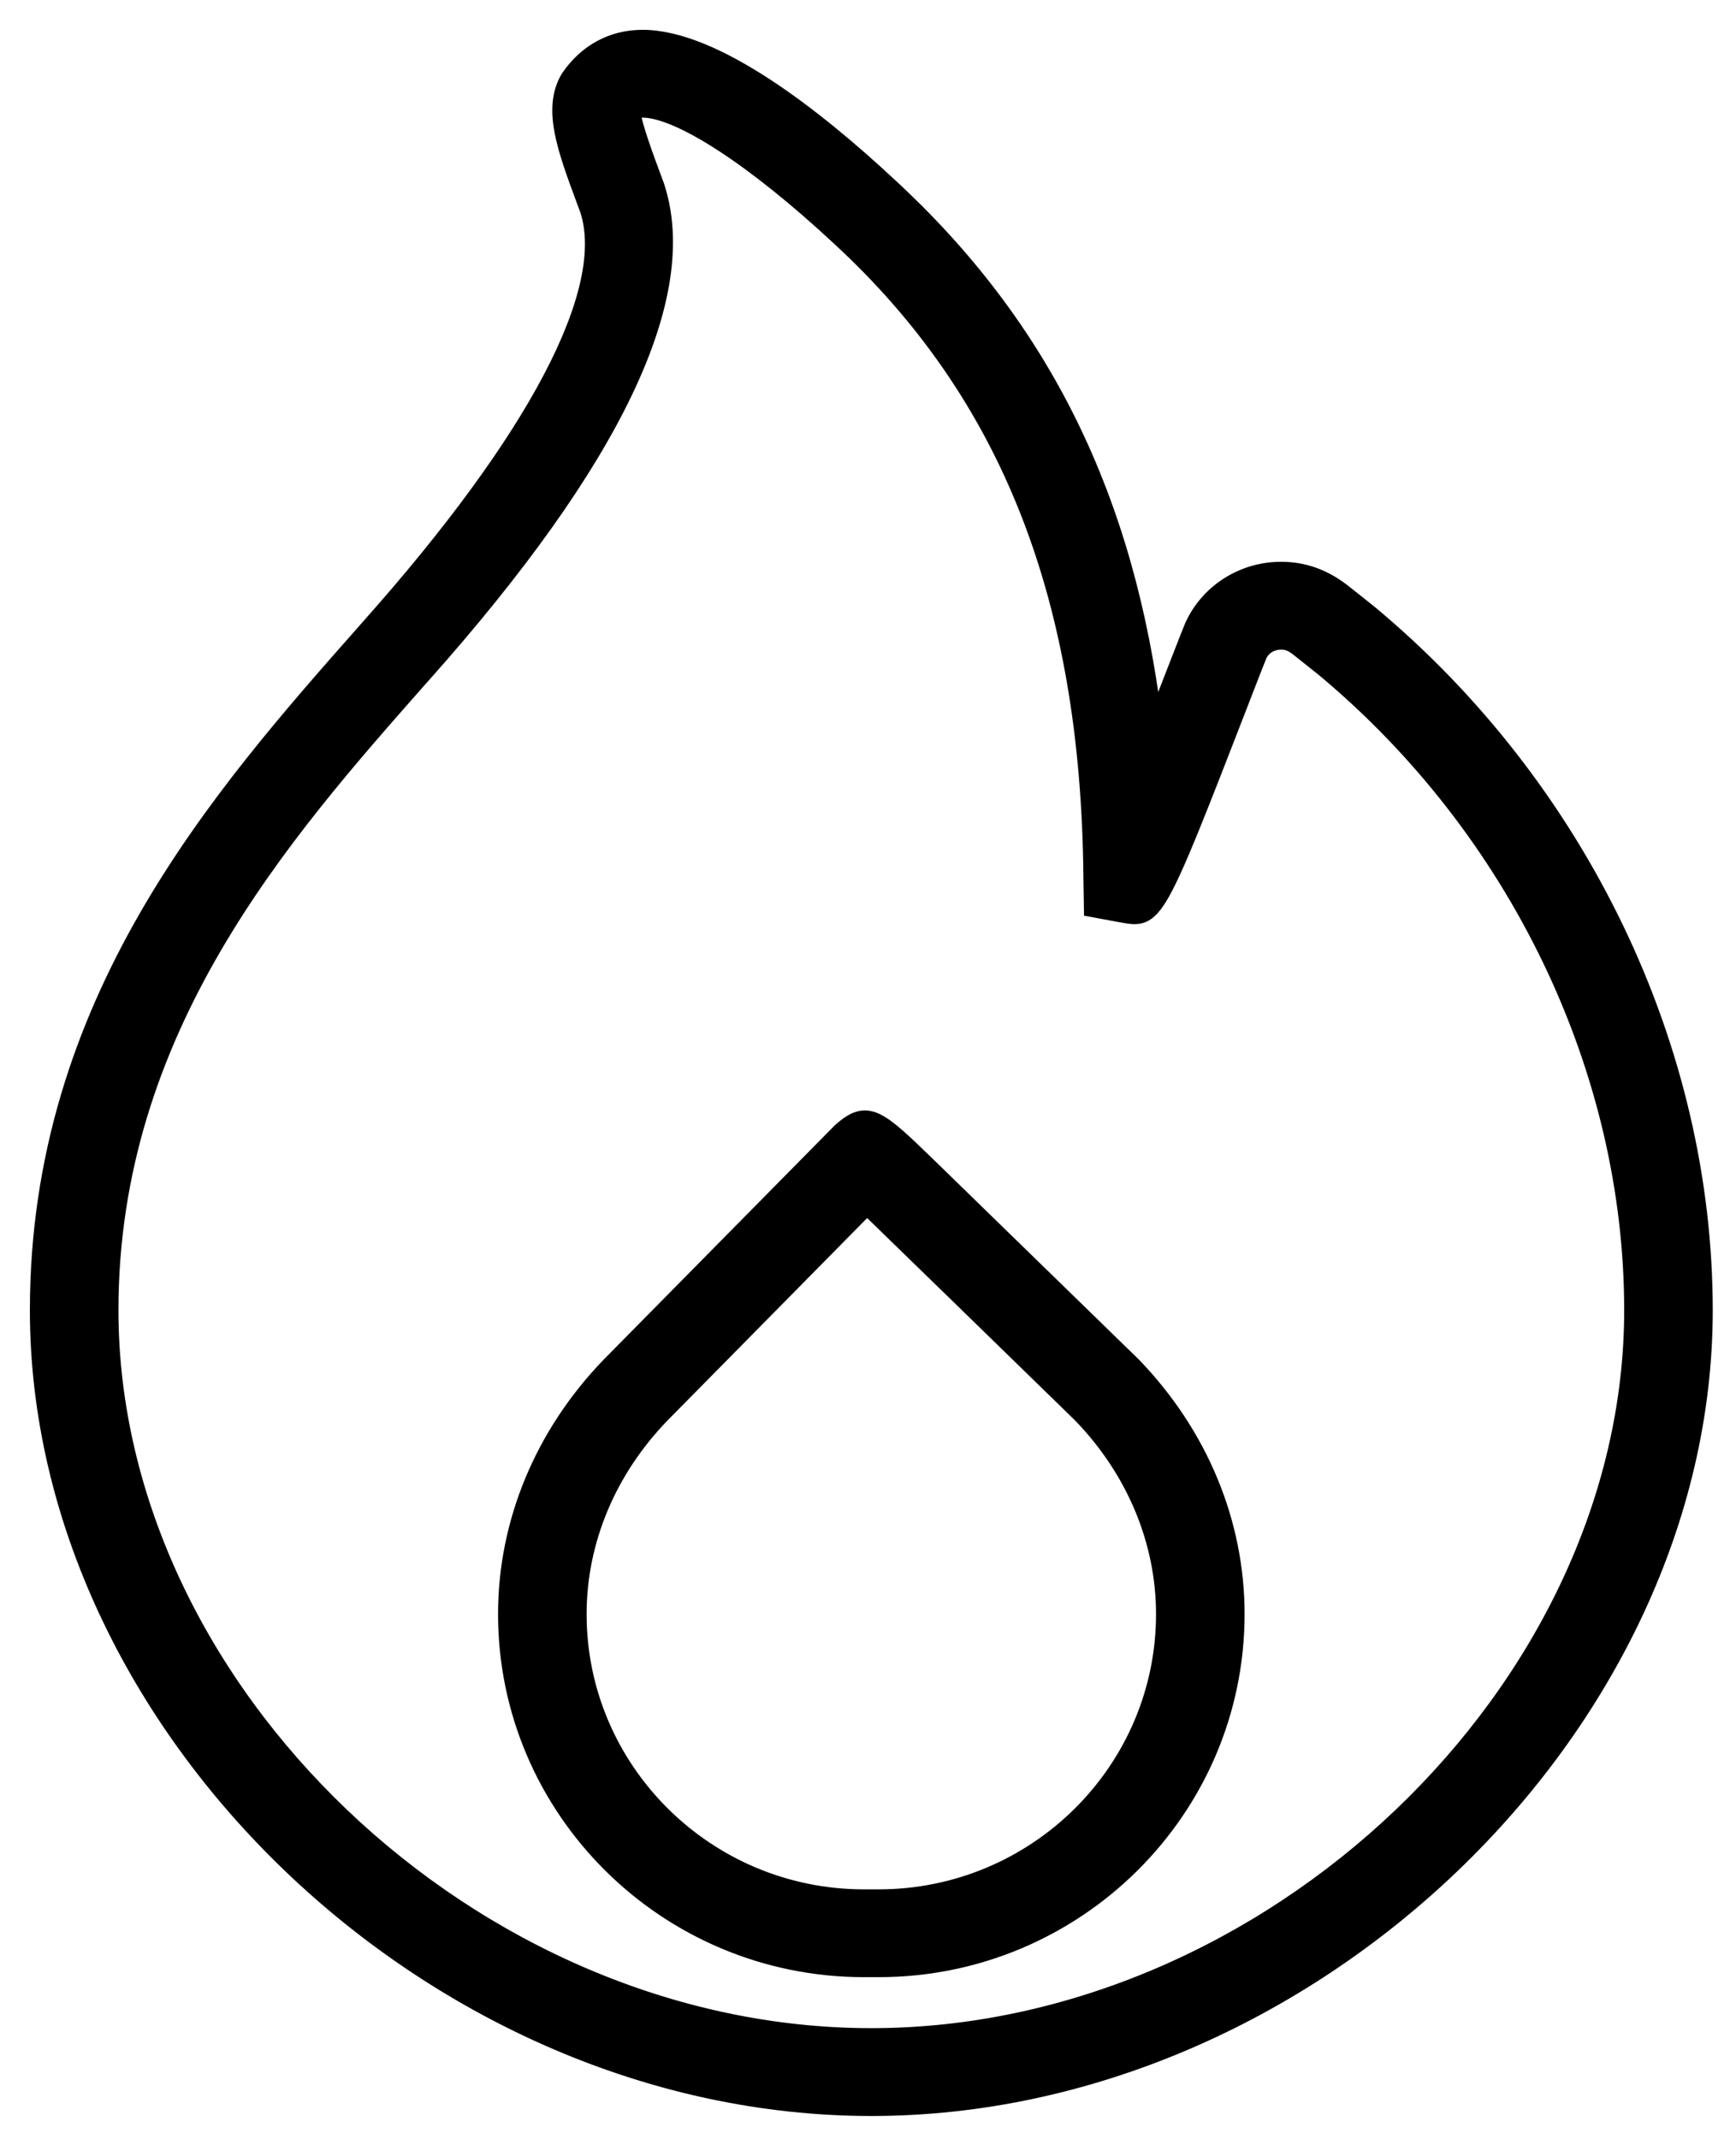 <?xml version="1.0" encoding="UTF-8"?>
<svg width="56px" height="69px" viewBox="0 0 56 69" version="1.1" xmlns="http://www.w3.org/2000/svg" xmlns:xlink="http://www.w3.org/1999/xlink">
    <!-- Generator: Sketch 54.1 (76490) - https://sketchapp.com -->
    <title>Group 17</title>
    <desc>Created with Sketch.</desc>
    <g id="UI" stroke="none" stroke-width="1" fill="none" fill-rule="evenodd">
        <g id="D03-Il-DMannosio" transform="translate(-745, -1435)">
            <g id="Group-17" transform="translate(746, 1436)">
                <path d="M19.103,2.516 C19.047,2.864 19.468,3.997 19.777,4.83 L19.882,5.115 C21.006,8.546 18.492,13.729 12.42,20.551 L12.307,20.679 C7.827,25.755 2.25,32.072 2.25,41.26 C2.25,53.677 14.098,64.986 27.107,64.986 C40.117,64.986 51.964,53.677 51.964,41.26 C51.964,33.394 48.196,25.564 41.885,20.316 L41.089,19.682 C40.822,19.472 40.601,19.385 40.327,19.385 C39.888,19.385 39.496,19.629 39.327,20.007 C39.273,20.131 39.063,20.673 38.776,21.411 C36.086,28.348 36.085,28.347 35.233,28.189 L34.532,28.061 L34.52,27.318 C34.443,18.172 31.822,11.531 26.276,6.427 C23.447,3.795 21,2.226 19.727,2.226 C19.456,2.226 19.256,2.319 19.103,2.516 M27.107,66.682 C13.201,66.682 0.536,54.565 0.536,41.26 C0.536,31.435 6.346,24.853 11.016,19.564 L11.132,19.434 C16.618,13.268 19.15,8.38 18.262,5.668 L18.168,5.415 C17.55,3.754 17.104,2.553 17.603,1.684 C18.112,0.922 18.855,0.53 19.727,0.53 C21.97,0.53 25.162,3.064 27.447,5.188 C32.585,9.917 35.368,15.847 36.062,23.655 C36.483,22.589 36.906,21.5 37.176,20.803 C37.474,20.034 37.695,19.468 37.755,19.329 C38.202,18.329 39.21,17.689 40.327,17.689 C40.991,17.689 41.591,17.908 42.161,18.359 L42.974,19.005 C49.683,24.584 53.679,32.9 53.679,41.26 C53.679,54.565 41.014,66.682 27.107,66.682" id="Fill-1" fill="#000000"></path>
                <path d="M19.103,2.516 C19.047,2.864 19.468,3.997 19.777,4.83 L19.882,5.115 C21.006,8.546 18.492,13.729 12.42,20.551 L12.307,20.679 C7.827,25.755 2.25,32.072 2.25,41.26 C2.25,53.677 14.098,64.986 27.107,64.986 C40.117,64.986 51.964,53.677 51.964,41.26 C51.964,33.394 48.196,25.564 41.885,20.316 L41.089,19.682 C40.822,19.472 40.601,19.385 40.327,19.385 C39.888,19.385 39.496,19.629 39.327,20.007 C39.273,20.131 39.063,20.673 38.776,21.411 C36.086,28.348 36.085,28.347 35.233,28.189 L34.532,28.061 L34.52,27.318 C34.443,18.172 31.822,11.531 26.276,6.427 C23.447,3.795 21,2.226 19.727,2.226 C19.456,2.226 19.256,2.319 19.103,2.516 Z M27.107,66.682 C13.201,66.682 0.536,54.565 0.536,41.26 C0.536,31.435 6.346,24.853 11.016,19.564 L11.132,19.434 C16.618,13.268 19.15,8.38 18.262,5.668 L18.168,5.415 C17.55,3.754 17.104,2.553 17.603,1.684 C18.112,0.922 18.855,0.53 19.727,0.53 C21.97,0.53 25.162,3.064 27.447,5.188 C32.585,9.917 35.368,15.847 36.062,23.655 C36.483,22.589 36.906,21.5 37.176,20.803 C37.474,20.034 37.695,19.468 37.755,19.329 C38.202,18.329 39.21,17.689 40.327,17.689 C40.991,17.689 41.591,17.908 42.161,18.359 L42.974,19.005 C49.683,24.584 53.679,32.9 53.679,41.26 C53.679,54.565 41.014,66.682 27.107,66.682 Z" id="Stroke-3" stroke="#000000" stroke-width="0.5"></path>
                <path d="M19.419,2.643 C19.448,3.022 19.868,4.155 20.079,4.72 L20.185,5.006 C21.346,8.552 18.813,13.849 12.662,20.762 L12.548,20.889 C8.103,25.925 2.571,32.192 2.571,41.26 C2.571,53.511 14.266,64.667 27.107,64.667 C39.949,64.667 51.643,53.511 51.643,41.26 C51.643,33.487 47.918,25.748 41.678,20.559 L40.887,19.93 C40.648,19.741 40.496,19.703 40.327,19.703 C40.015,19.703 39.738,19.872 39.62,20.135 C39.573,20.245 39.393,20.709 39.143,21.354 L39.077,21.525 C36.29,28.71 36.289,28.708 35.174,28.503 L34.215,28.326 L34.199,27.323 C34.122,18.265 31.534,11.701 26.057,6.66 C23.328,4.121 20.903,2.544 19.727,2.544 C19.592,2.544 19.498,2.574 19.419,2.643 M27.107,65.303 C13.929,65.303 1.928,53.844 1.928,41.26 C1.928,31.953 7.548,25.587 12.063,20.471 L12.178,20.342 C18.17,13.609 20.66,8.519 19.577,5.213 L19.475,4.94 C19.03,3.743 18.721,2.865 18.786,2.465 L18.848,2.323 C19.061,2.047 19.357,1.908 19.727,1.908 C21.1,1.908 23.568,3.471 26.496,6.196 C32.111,11.363 34.763,18.074 34.842,27.315 L34.85,27.796 L35.292,27.877 C35.851,27.979 35.883,27.986 38.476,21.297 L38.543,21.125 C38.798,20.47 38.981,19.996 39.031,19.882 C39.253,19.386 39.76,19.067 40.327,19.067 C40.676,19.067 40.964,19.177 41.289,19.434 L42.086,20.067 C48.475,25.381 52.286,33.301 52.286,41.26 C52.286,53.844 40.285,65.303 27.107,65.303 M19.727,0.848 C18.955,0.848 18.314,1.197 17.872,1.859 C17.457,2.582 17.882,3.724 18.47,5.305 L18.564,5.557 C19.492,8.393 16.937,13.391 11.372,19.643 L11.258,19.773 C6.624,25.022 0.857,31.553 0.857,41.26 C0.857,54.399 13.369,66.364 27.107,66.364 C40.845,66.364 53.357,54.399 53.357,41.26 C53.357,32.992 49.399,24.763 42.767,19.249 L41.96,18.607 C41.45,18.203 40.916,18.007 40.327,18.007 C39.337,18.007 38.443,18.576 38.048,19.458 C37.991,19.592 37.772,20.153 37.476,20.917 C37.206,21.615 36.782,22.704 36.362,23.77 L35.862,25.033 L35.742,23.682 C35.053,15.935 32.348,10.133 27.228,5.421 C24.985,3.334 21.865,0.848 19.727,0.848 M27.107,67 C13.033,67 0.214,54.731 0.214,41.26 C0.214,31.315 6.069,24.684 10.774,19.355 L10.89,19.224 C16.298,13.146 18.808,8.367 17.956,5.766 L17.866,5.526 C17.219,3.783 16.752,2.524 17.324,1.526 C17.894,0.672 18.743,0.212 19.727,0.212 C22.076,0.212 25.34,2.792 27.667,4.957 C32.615,9.509 35.36,15.051 36.244,22.313 C36.488,21.689 36.71,21.116 36.876,20.689 C37.177,19.914 37.399,19.344 37.459,19.204 C37.958,18.089 39.083,17.37 40.327,17.37 C41.067,17.37 41.733,17.613 42.362,18.111 L43.175,18.758 C49.955,24.395 54,32.806 54,41.26 C54,54.731 41.182,67 27.107,67" id="Fill-5" fill="#000000"></path>
                <path d="M19.419,2.643 C19.448,3.022 19.868,4.155 20.079,4.72 L20.185,5.006 C21.346,8.552 18.813,13.849 12.662,20.762 L12.548,20.889 C8.103,25.925 2.571,32.192 2.571,41.26 C2.571,53.511 14.266,64.667 27.107,64.667 C39.949,64.667 51.643,53.511 51.643,41.26 C51.643,33.487 47.918,25.748 41.678,20.559 L40.887,19.93 C40.648,19.741 40.496,19.703 40.327,19.703 C40.015,19.703 39.738,19.872 39.62,20.135 C39.573,20.245 39.393,20.709 39.143,21.354 L39.077,21.525 C36.29,28.71 36.289,28.708 35.174,28.503 L34.215,28.326 L34.199,27.323 C34.122,18.265 31.534,11.701 26.057,6.66 C23.328,4.121 20.903,2.544 19.727,2.544 C19.592,2.544 19.498,2.574 19.419,2.643 Z M27.107,65.303 C13.929,65.303 1.928,53.844 1.928,41.26 C1.928,31.953 7.548,25.587 12.063,20.471 L12.178,20.342 C18.17,13.609 20.66,8.519 19.577,5.213 L19.475,4.94 C19.03,3.743 18.721,2.865 18.786,2.465 L18.848,2.323 C19.061,2.047 19.357,1.908 19.727,1.908 C21.1,1.908 23.568,3.471 26.496,6.196 C32.111,11.363 34.763,18.074 34.842,27.315 L34.85,27.796 L35.292,27.877 C35.851,27.979 35.883,27.986 38.476,21.297 L38.543,21.125 C38.798,20.47 38.981,19.996 39.031,19.882 C39.253,19.386 39.76,19.067 40.327,19.067 C40.676,19.067 40.964,19.177 41.289,19.434 L42.086,20.067 C48.475,25.381 52.286,33.301 52.286,41.26 C52.286,53.844 40.285,65.303 27.107,65.303 Z M19.727,0.848 C18.955,0.848 18.314,1.197 17.872,1.859 C17.457,2.582 17.882,3.724 18.47,5.305 L18.564,5.557 C19.492,8.393 16.937,13.391 11.372,19.643 L11.258,19.773 C6.624,25.022 0.857,31.553 0.857,41.26 C0.857,54.399 13.369,66.364 27.107,66.364 C40.845,66.364 53.357,54.399 53.357,41.26 C53.357,32.992 49.399,24.763 42.767,19.249 L41.96,18.607 C41.45,18.203 40.916,18.007 40.327,18.007 C39.337,18.007 38.443,18.576 38.048,19.458 C37.991,19.592 37.772,20.153 37.476,20.917 C37.206,21.615 36.782,22.704 36.362,23.77 L35.862,25.033 L35.742,23.682 C35.053,15.935 32.348,10.133 27.228,5.421 C24.985,3.334 21.865,0.848 19.727,0.848 Z M27.107,67 C13.033,67 0.214,54.731 0.214,41.26 C0.214,31.315 6.069,24.684 10.774,19.355 L10.89,19.224 C16.298,13.146 18.808,8.367 17.956,5.766 L17.866,5.526 C17.219,3.783 16.752,2.524 17.324,1.526 C17.894,0.672 18.743,0.212 19.727,0.212 C22.076,0.212 25.34,2.792 27.667,4.957 C32.615,9.509 35.36,15.051 36.244,22.313 C36.488,21.689 36.71,21.116 36.876,20.689 C37.177,19.914 37.399,19.344 37.459,19.204 C37.958,18.089 39.083,17.37 40.327,17.37 C41.067,17.37 41.733,17.613 42.362,18.111 L43.175,18.758 C49.955,24.395 54,32.806 54,41.26 C54,54.731 41.182,67 27.107,67 Z" id="Stroke-7" stroke="#000000" stroke-width="0.5"></path>
                <path d="M26.964,37.485 L20.118,44.426 C18.337,46.268 17.352,48.627 17.352,51.061 C17.352,56.27 21.622,60.508 26.871,60.508 L27.343,60.508 C32.592,60.508 36.862,56.27 36.862,51.061 C36.862,48.631 35.881,46.276 34.099,44.429 C31.703,42.093 28.318,38.797 26.964,37.485 M27.343,62.204 L26.871,62.204 C20.677,62.204 15.638,57.205 15.638,51.061 C15.638,48.188 16.791,45.413 18.885,43.247 L26.336,35.697 C26.979,35.123 27.114,35.254 28.767,36.858 L35.329,43.247 C37.423,45.413 38.577,48.188 38.577,51.061 C38.577,57.205 33.537,62.204 27.343,62.204" id="Fill-9" fill="#000000"></path>
                <path d="M26.964,37.485 L20.118,44.426 C18.337,46.268 17.352,48.627 17.352,51.061 C17.352,56.27 21.622,60.508 26.871,60.508 L27.343,60.508 C32.592,60.508 36.862,56.27 36.862,51.061 C36.862,48.631 35.881,46.276 34.099,44.429 C31.703,42.093 28.318,38.797 26.964,37.485 Z M27.343,62.204 L26.871,62.204 C20.677,62.204 15.638,57.205 15.638,51.061 C15.638,48.188 16.791,45.413 18.885,43.247 L26.336,35.697 C26.979,35.123 27.114,35.254 28.767,36.858 L35.329,43.247 C37.423,45.413 38.577,48.188 38.577,51.061 C38.577,57.205 33.537,62.204 27.343,62.204 Z" id="Stroke-11" stroke="#000000" stroke-width="0.5"></path>
                <path d="M26.969,37.935 L20.348,44.648 C18.624,46.431 17.673,48.709 17.673,51.062 C17.673,56.095 21.8,60.19 26.87,60.19 L27.344,60.19 C32.415,60.19 36.541,56.095 36.541,51.062 C36.541,48.714 35.591,46.436 33.866,44.648 C31.604,42.442 28.447,39.368 26.969,37.935 M27.344,60.826 L26.87,60.826 C21.445,60.826 17.03,56.445 17.03,51.062 C17.03,48.544 18.044,46.11 19.886,44.206 L26.959,37.035 L27.188,37.258 C28.544,38.57 31.928,41.866 34.324,44.202 C36.17,46.116 37.184,48.549 37.184,51.062 C37.184,56.445 32.769,60.826 27.344,60.826 M26.901,35.727 C26.782,35.727 26.69,35.809 26.551,35.933 L19.116,43.469 C17.081,45.573 15.959,48.27 15.959,51.062 C15.959,57.03 20.854,61.886 26.87,61.886 L27.344,61.886 C33.36,61.886 38.255,57.03 38.255,51.062 C38.255,48.27 37.133,45.573 35.096,43.467 L28.541,37.085 C27.49,36.064 27.142,35.727 26.901,35.727 M27.344,62.522 L26.87,62.522 C20.499,62.522 15.316,57.381 15.316,51.062 C15.316,48.106 16.502,45.253 18.653,43.027 L26.105,35.474 C26.988,34.687 27.332,35.021 28.992,36.631 L35.554,43.021 C37.712,45.253 38.898,48.106 38.898,51.062 C38.898,57.381 33.715,62.522 27.344,62.522" id="Fill-13" fill="#000000"></path>
                <path d="M26.969,37.935 L20.348,44.648 C18.624,46.431 17.673,48.709 17.673,51.062 C17.673,56.095 21.8,60.19 26.87,60.19 L27.344,60.19 C32.415,60.19 36.541,56.095 36.541,51.062 C36.541,48.714 35.591,46.436 33.866,44.648 C31.604,42.442 28.447,39.368 26.969,37.935 Z M27.344,60.826 L26.87,60.826 C21.445,60.826 17.03,56.445 17.03,51.062 C17.03,48.544 18.044,46.11 19.886,44.206 L26.959,37.035 L27.188,37.258 C28.544,38.57 31.928,41.866 34.324,44.202 C36.17,46.116 37.184,48.549 37.184,51.062 C37.184,56.445 32.769,60.826 27.344,60.826 Z M26.901,35.727 C26.782,35.727 26.69,35.809 26.551,35.933 L19.116,43.469 C17.081,45.573 15.959,48.27 15.959,51.062 C15.959,57.03 20.854,61.886 26.87,61.886 L27.344,61.886 C33.36,61.886 38.255,57.03 38.255,51.062 C38.255,48.27 37.133,45.573 35.096,43.467 L28.541,37.085 C27.49,36.064 27.142,35.727 26.901,35.727 Z M27.344,62.522 L26.87,62.522 C20.499,62.522 15.316,57.381 15.316,51.062 C15.316,48.106 16.502,45.253 18.653,43.027 L26.105,35.474 C26.988,34.687 27.332,35.021 28.992,36.631 L35.554,43.021 C37.712,45.253 38.898,48.106 38.898,51.062 C38.898,57.381 33.715,62.522 27.344,62.522 Z" id="Stroke-15" stroke="#000000" stroke-width="0.5"></path>
            </g>
        </g>
    </g>
</svg>